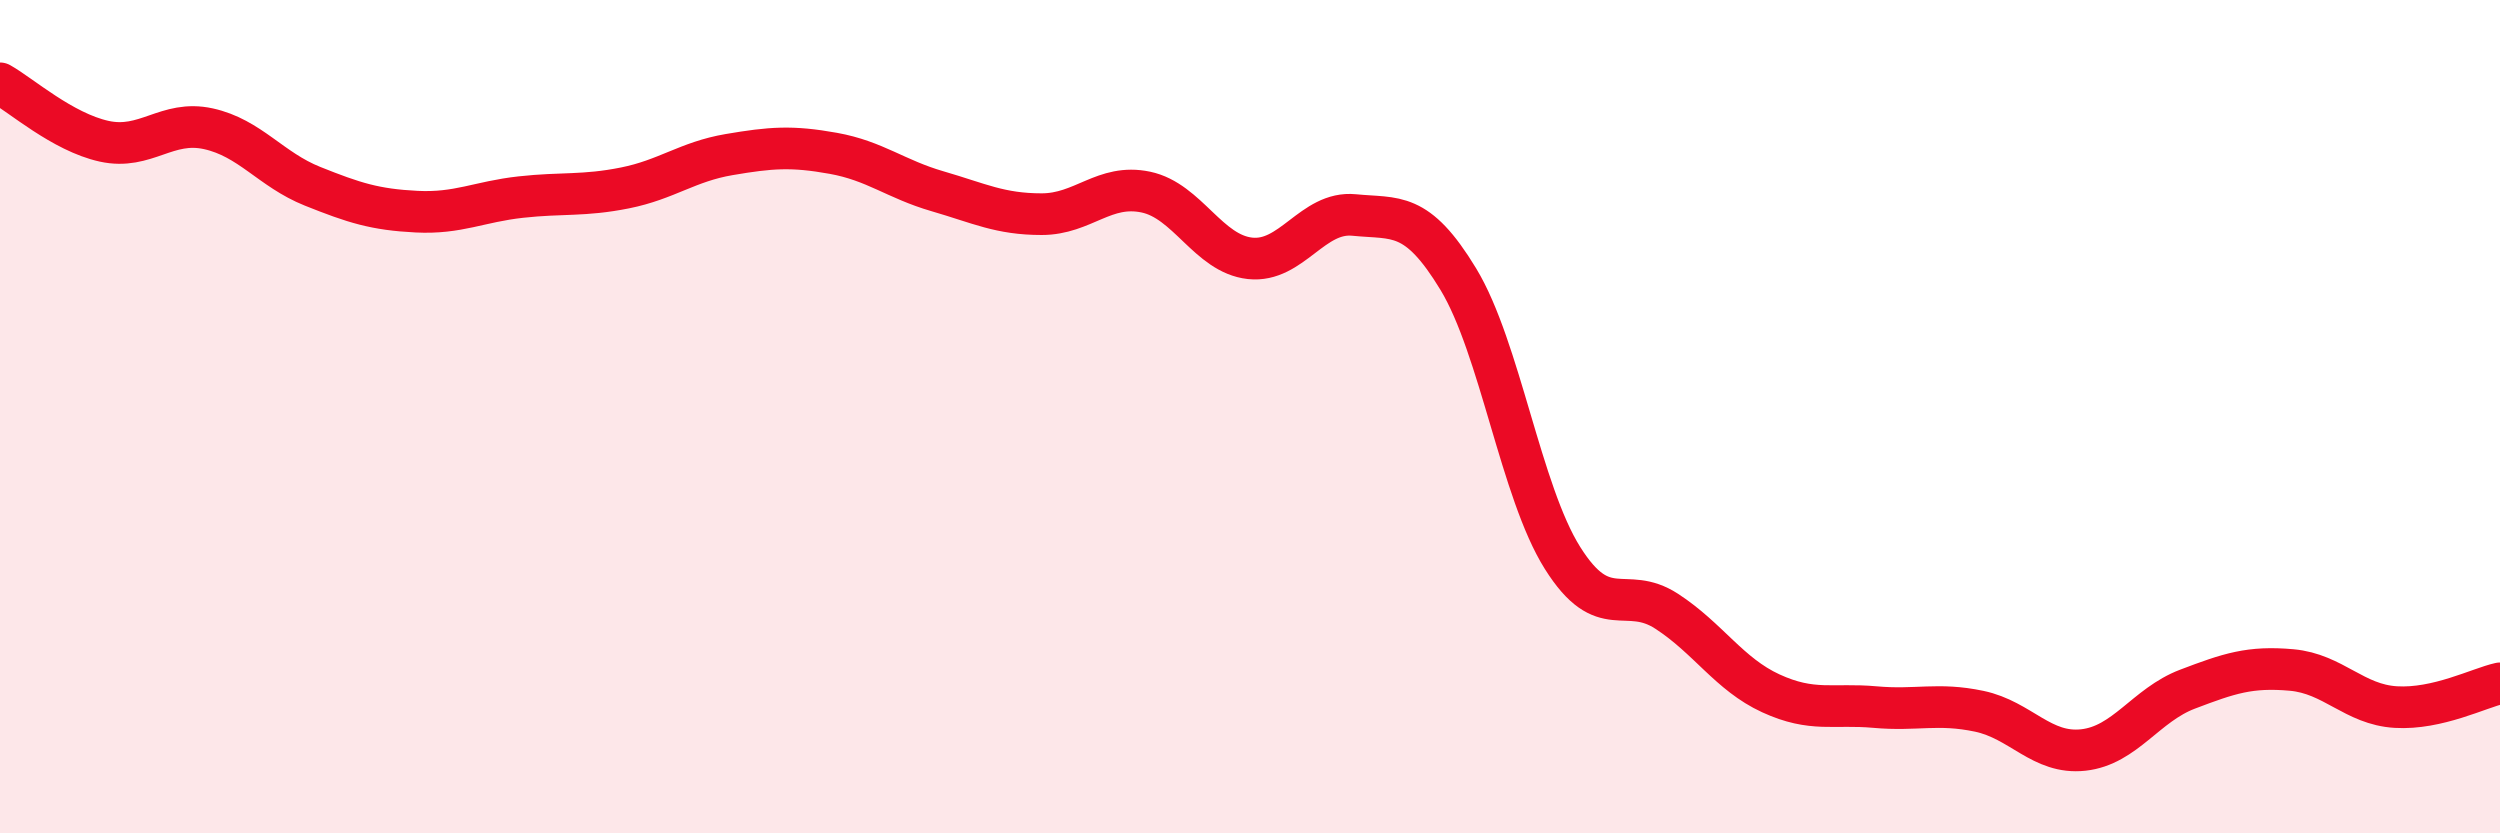 
    <svg width="60" height="20" viewBox="0 0 60 20" xmlns="http://www.w3.org/2000/svg">
      <path
        d="M 0,2 C 0.5,2.28 1.5,3.17 2.5,3.39 C 3.5,3.61 4,2.87 5,3.09 C 6,3.31 6.5,4.07 7.5,4.47 C 8.5,4.87 9,5.03 10,5.08 C 11,5.13 11.5,4.84 12.5,4.73 C 13.5,4.62 14,4.71 15,4.51 C 16,4.31 16.5,3.88 17.5,3.71 C 18.5,3.54 19,3.5 20,3.68 C 21,3.86 21.5,4.3 22.5,4.59 C 23.5,4.88 24,5.14 25,5.14 C 26,5.14 26.5,4.4 27.5,4.61 C 28.5,4.82 29,6.09 30,6.2 C 31,6.31 31.5,5.06 32.5,5.16 C 33.5,5.26 34,5.05 35,6.7 C 36,8.35 36.5,11.8 37.5,13.39 C 38.5,14.98 39,14.02 40,14.67 C 41,15.32 41.5,16.18 42.5,16.64 C 43.5,17.1 44,16.88 45,16.97 C 46,17.06 46.5,16.86 47.5,17.07 C 48.5,17.28 49,18.11 50,18 C 51,17.89 51.5,16.92 52.5,16.54 C 53.5,16.16 54,15.99 55,16.08 C 56,16.17 56.5,16.91 57.5,16.97 C 58.5,17.03 59.5,16.51 60,16.4L60 20L0 20Z"
        fill="#EB0A25"
        opacity="0.1"
        stroke-linecap="round"
        stroke-linejoin="round"
      />
      <path
        d="M 0,2 C 0.5,2.28 1.5,3.17 2.5,3.39 C 3.5,3.61 4,2.87 5,3.09 C 6,3.31 6.5,4.07 7.5,4.47 C 8.5,4.87 9,5.03 10,5.08 C 11,5.13 11.5,4.84 12.5,4.73 C 13.5,4.62 14,4.71 15,4.51 C 16,4.31 16.5,3.88 17.5,3.71 C 18.5,3.54 19,3.5 20,3.68 C 21,3.86 21.5,4.3 22.5,4.59 C 23.5,4.88 24,5.14 25,5.14 C 26,5.14 26.5,4.4 27.5,4.61 C 28.5,4.82 29,6.09 30,6.2 C 31,6.31 31.5,5.06 32.5,5.16 C 33.5,5.26 34,5.05 35,6.7 C 36,8.35 36.5,11.8 37.5,13.39 C 38.5,14.98 39,14.02 40,14.67 C 41,15.32 41.5,16.18 42.5,16.64 C 43.5,17.1 44,16.88 45,16.97 C 46,17.06 46.5,16.86 47.5,17.07 C 48.5,17.28 49,18.11 50,18 C 51,17.89 51.5,16.92 52.5,16.54 C 53.5,16.16 54,15.99 55,16.08 C 56,16.17 56.5,16.91 57.5,16.97 C 58.5,17.03 59.5,16.51 60,16.4"
        stroke="#EB0A25"
        stroke-width="1"
        fill="none"
        stroke-linecap="round"
        stroke-linejoin="round"
      />
    </svg>
  